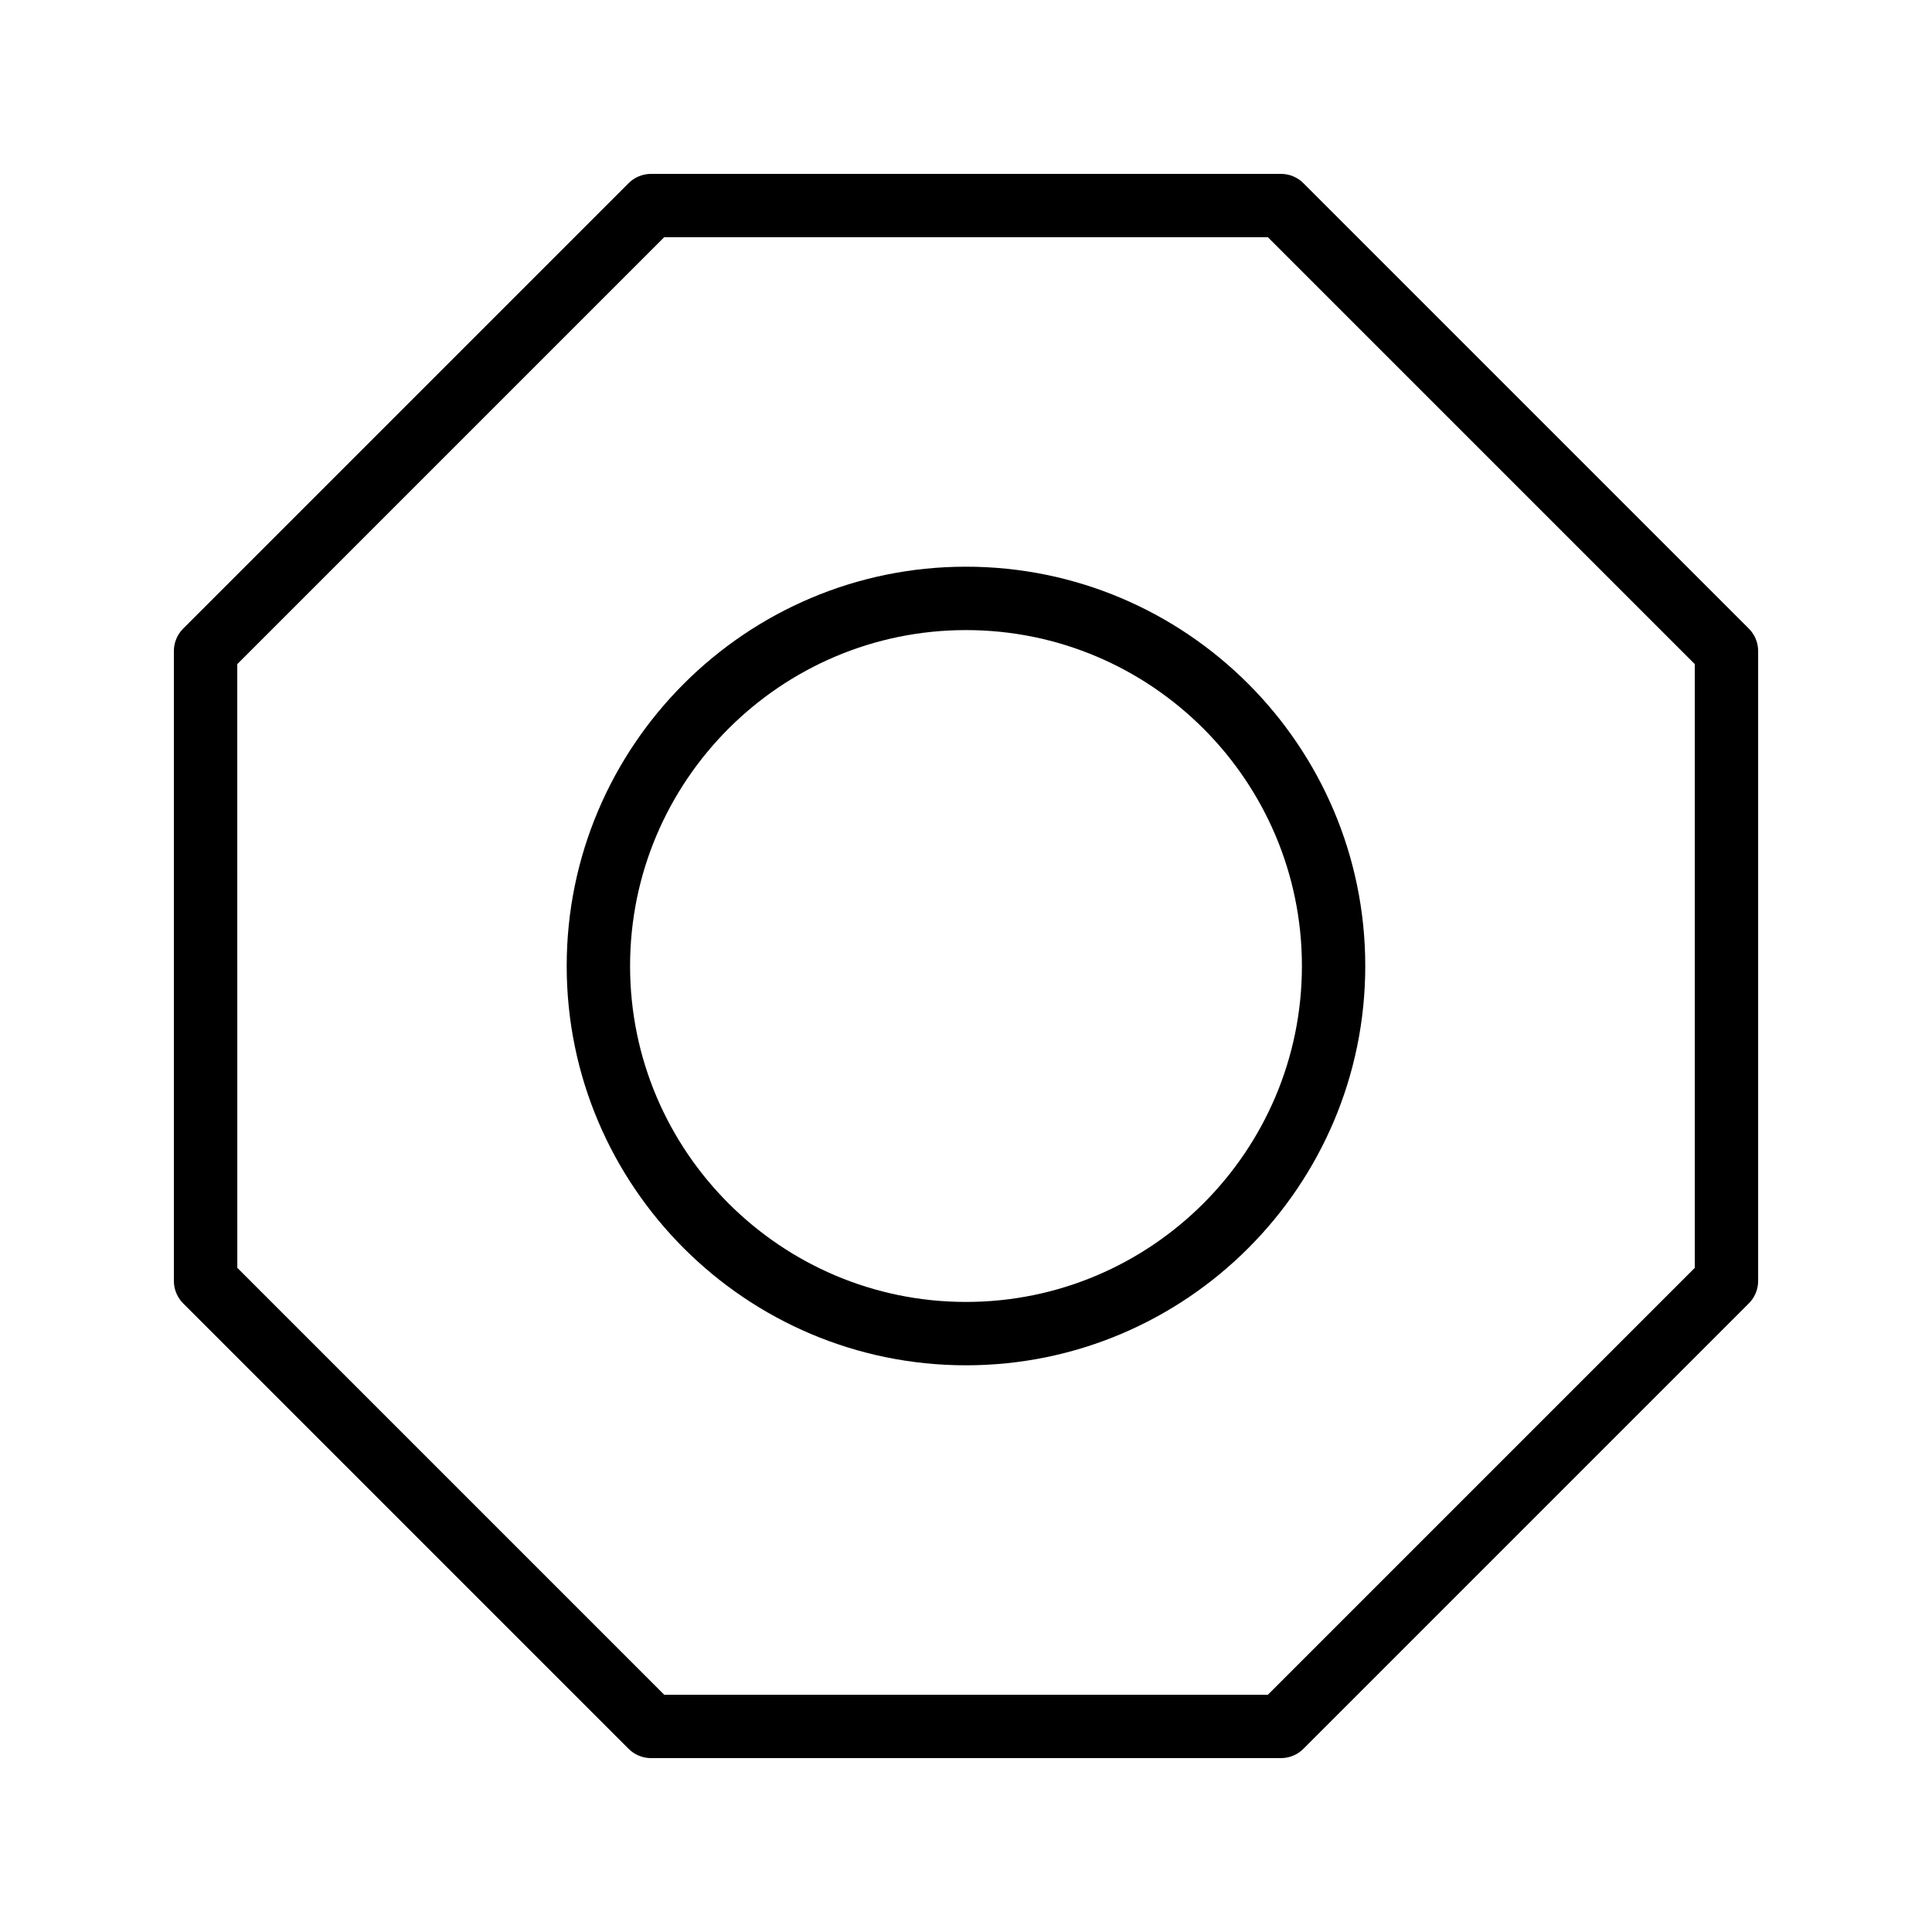 <?xml version="1.0" encoding="UTF-8"?>
<!-- Uploaded to: SVG Repo, www.svgrepo.com, Generator: SVG Repo Mixer Tools -->
<svg fill="#000000" width="800px" height="800px" version="1.1" viewBox="144 144 512 512" xmlns="http://www.w3.org/2000/svg">
 <g>
  <path d="m310.59 607.46c1.574 1.574 3.711 2.457 5.938 2.457h166.95c2.227 0 4.363-0.887 5.938-2.461l118.05-118.05c1.578-1.574 2.461-3.711 2.461-5.938v-166.94c0-2.227-0.887-4.363-2.461-5.938l-118.05-118.05c-1.574-1.574-3.711-2.461-5.938-2.461h-166.95c-2.227 0-4.363 0.887-5.938 2.461l-118.05 118.05c-1.574 1.574-2.461 3.711-2.461 5.938v166.94c0 2.227 0.887 4.363 2.461 5.938zm-103.71-287.46 113.13-113.13h160l113.13 113.13v159.99l-113.13 113.13h-159.99l-113.13-113.13z"/>
  <path d="m400 505.82c58.348 0 105.81-47.469 105.81-105.82s-47.465-105.82-105.81-105.82-105.82 47.473-105.82 105.82 47.473 105.82 105.82 105.82zm0-194.84c49.086 0 89.02 39.934 89.02 89.023s-39.938 89.023-89.02 89.023c-49.09 0-89.023-39.934-89.023-89.023s39.934-89.023 89.023-89.023z"/>
 </g>
</svg>